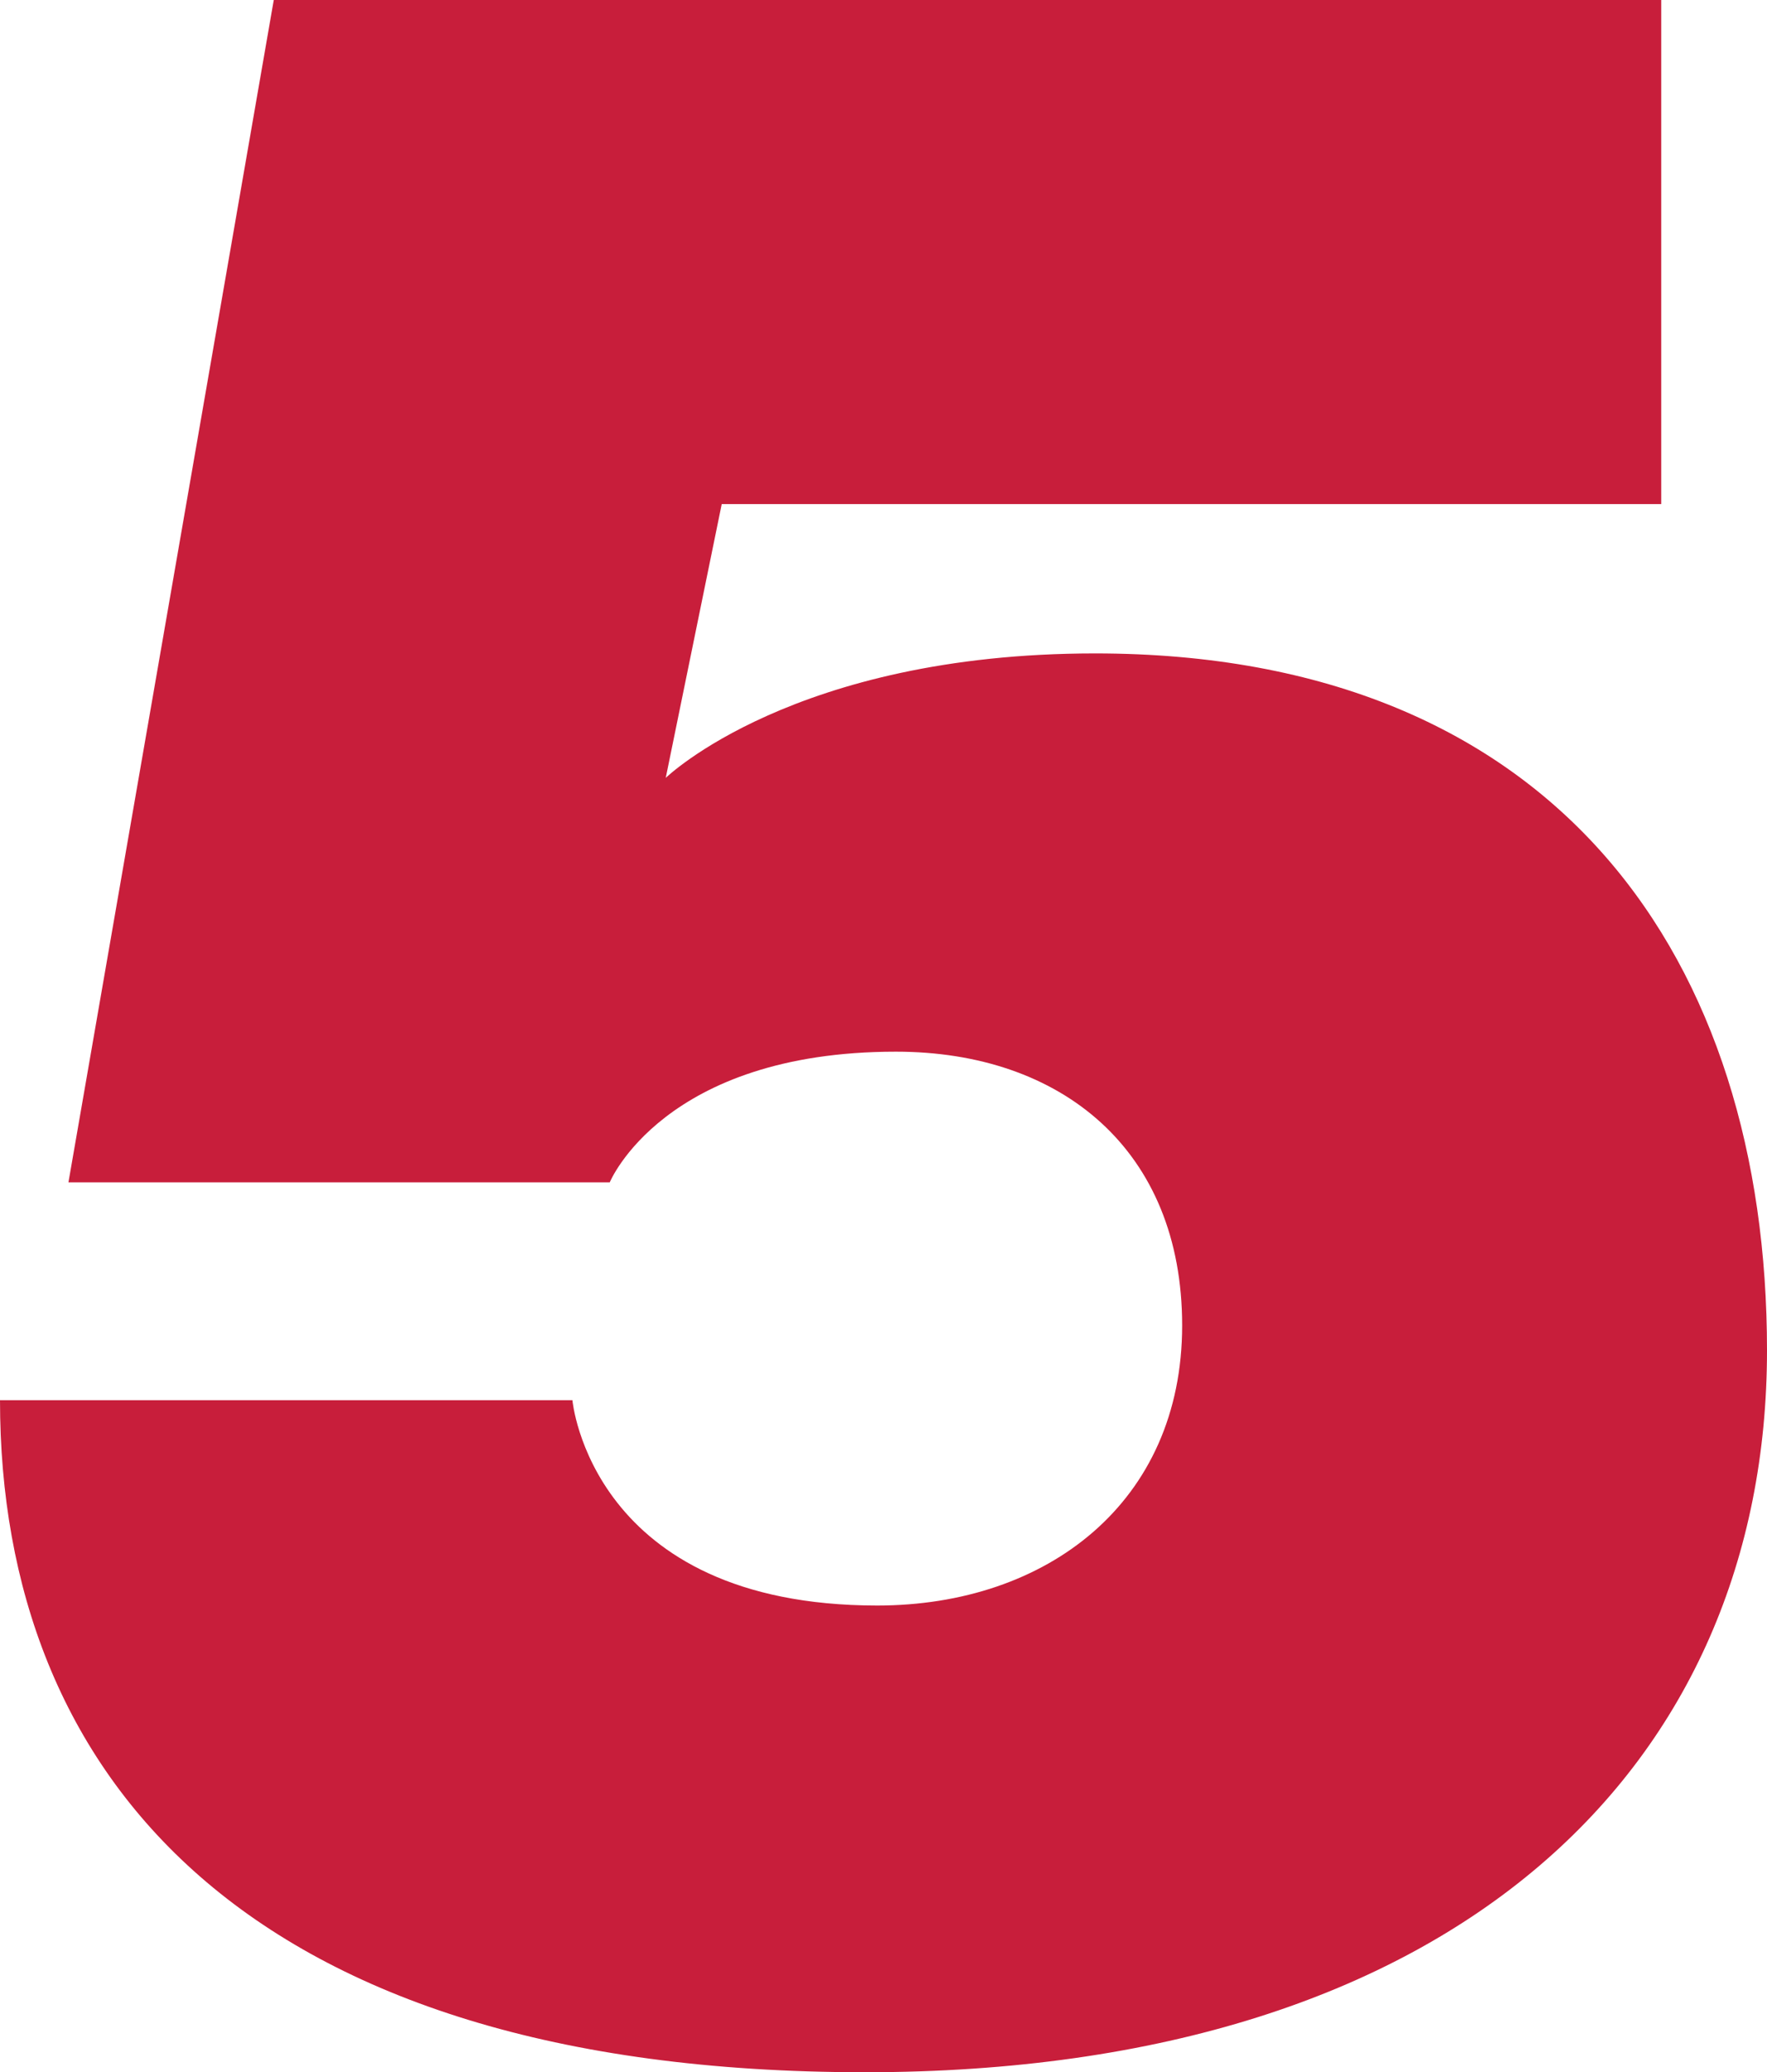 <?xml version="1.0" encoding="UTF-8" standalone="no"?>
<!-- Created with Inkscape (http://www.inkscape.org/) -->

<svg
   xmlns:dc="http://purl.org/dc/elements/1.1/"
   xmlns:cc="http://creativecommons.org/ns#"
   xmlns:rdf="http://www.w3.org/1999/02/22-rdf-syntax-ns#"
   xmlns:svg="http://www.w3.org/2000/svg"
   xmlns="http://www.w3.org/2000/svg"
   xmlns:xlink="http://www.w3.org/1999/xlink"
   version="1.1"
   width="117.929"
   height="138.276"
   id="svg2">
  <defs
     id="defs4">
    <linearGradient
       id="linearGradient2933">
      <stop
         id="stop2935"
         style="stop-color:#cc1d3c;stop-opacity:1"
         offset="0" />
      <stop
         id="stop2957"
         style="stop-color:#cd1e3b;stop-opacity:1"
         offset="0.1" />
      <stop
         id="stop2955"
         style="stop-color:#c81e3b;stop-opacity:1"
         offset="0.2" />
      <stop
         id="stop2953"
         style="stop-color:#c61d3a;stop-opacity:1"
         offset="0.3" />
      <stop
         id="stop2951"
         style="stop-color:#c41d38;stop-opacity:1"
         offset="0.397" />
      <stop
         id="stop2949"
         style="stop-color:#c01d38;stop-opacity:1"
         offset="0.5" />
      <stop
         id="stop2947"
         style="stop-color:#b91b37;stop-opacity:1"
         offset="0.6" />
      <stop
         id="stop2945"
         style="stop-color:#b21736;stop-opacity:1"
         offset="0.7" />
      <stop
         id="stop2943"
         style="stop-color:#a51731;stop-opacity:1"
         offset="0.8" />
      <stop
         id="stop2941"
         style="stop-color:#931129;stop-opacity:1"
         offset="0.9" />
      <stop
         id="stop2937"
         style="stop-color:#7f0120;stop-opacity:1"
         offset="1" />
    </linearGradient>
    <radialGradient
       cx="398.77"
       cy="184.703"
       r="34"
       fx="398.77"
       fy="184.703"
       id="radialGradient2939"
       xlink:href="#linearGradient2933"
       gradientUnits="userSpaceOnUse"
       gradientTransform="matrix(-1,-1.06286e-5,-3.26933e-7,-1,802,364.729)" />
    <radialGradient
       cx="398.77"
       cy="184.703"
       r="34"
       fx="398.77"
       fy="184.703"
       id="radialGradient2970"
       xlink:href="#linearGradient2933"
       gradientUnits="userSpaceOnUse"
       gradientTransform="matrix(-1,-1.06286e-5,-3.26933e-7,-1,802,364.729)" />
  </defs>
  <path
     d="M 110.87,33.635 110.87,0 18.271,0 4.568,78.896 l 36.126,0 c 0,0 3.578,-8.72 19.101,-8.72 11.039,0 19.101,6.553 19.101,18.271 0,11.798 -9.014,18.686 -20.347,18.686 -19.125,0 -20.347,-13.703 -20.347,-13.703 l -38.202,0 c 0,24.975 16.369,44.846 57.719,44.846 39.725,0 60.21,-20.644 60.21,-48.168 0,-25.91 -13.844,-46.507 -44.846,-46.507 -20.108,0 -28.652,8.305 -28.652,8.305 l 3.737,-18.271 62.702,0 z"
     id="path2922"
     style="fill:#c81e3b;fill-opacity:1;stroke:none" />
</svg>
